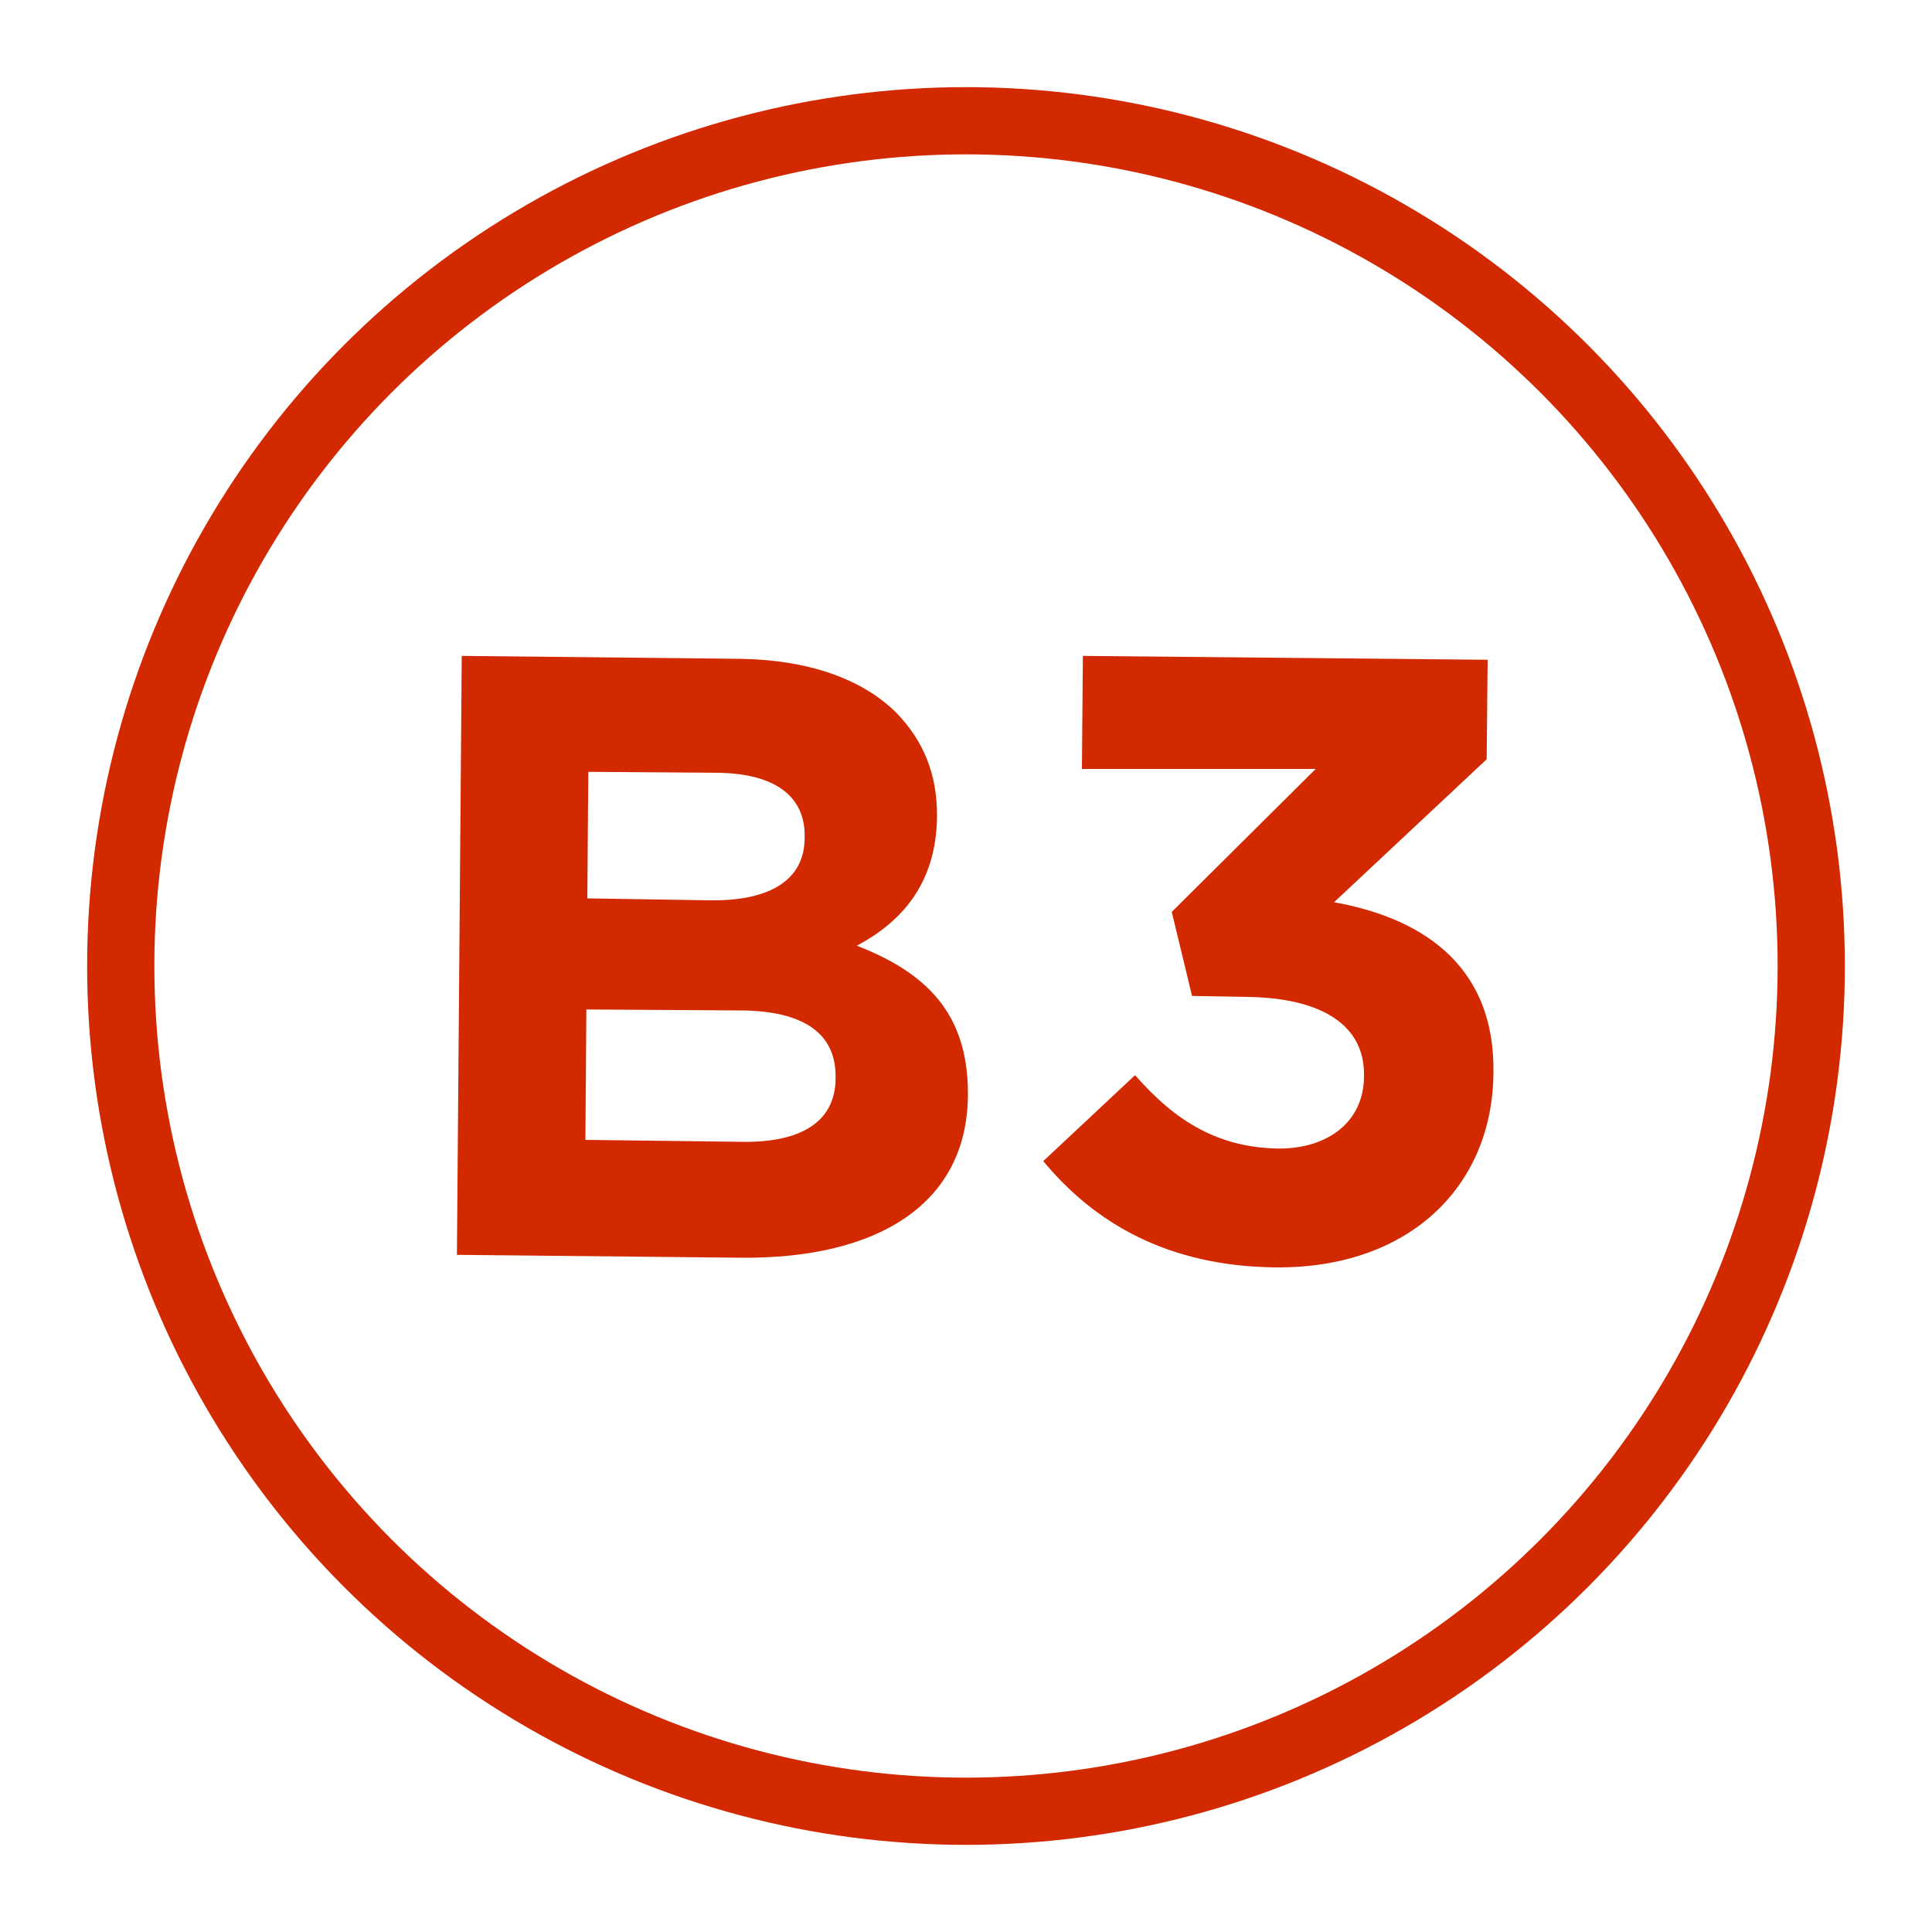 <?xml version="1.0" encoding="utf-8"?>
<!-- Generator: Adobe Illustrator 27.0.0, SVG Export Plug-In . SVG Version: 6.00 Build 0)  -->
<svg version="1.1" id="Layer_1" xmlns="http://www.w3.org/2000/svg" xmlns:xlink="http://www.w3.org/1999/xlink" x="0px" y="0px"
	 viewBox="0 0 200 200" style="enable-background:new 0 0 200 200;" xml:space="preserve">
<style type="text/css">
	.st0{fill:#D32900;}
	.st1{fill:none;stroke:#D32900;stroke-width:6.959;stroke-miterlimit:10;}
</style>
<g>
	<g>
		<path class="st0" d="M47.8,67.9l28.8,0.3c7.1,0.1,12.7,2.1,16.2,5.6c2.8,2.9,4.2,6.3,4.2,10.6v0.2c-0.1,7-3.8,10.9-8.3,13.3
			c7.2,2.8,11.5,7,11.5,15.3l0,0.2c-0.1,11.3-9.4,16.9-23.4,16.8l-29.5-0.3L47.8,67.9z M76.8,118.2c6,0.1,9.7-2,9.7-6.6l0-0.2
			c0-4.2-3-6.8-10-6.8l-15.8-0.1L60.6,118L76.8,118.2z M73.4,93.2c6,0.1,9.9-1.9,9.9-6.5l0-0.2c0-4.1-3.1-6.4-8.9-6.5l-13.5-0.1
			l-0.1,13.1L73.4,93.2z"/>
		<path class="st0" d="M108,120.2l9.5-8.9c4.2,4.8,8.6,7.5,14.9,7.6c5.1,0,8.8-2.8,8.8-7.5v-0.2c0-5.1-4.4-7.9-12.1-8l-5.7-0.1
			l-2.1-8.7l14.9-14.8L112,79.6l0.1-11.7l41.9,0.4l-0.1,10.3l-15.8,14.8c8.4,1.5,16.6,6,16.5,17.5v0.2c-0.1,11.7-8.7,20.2-22.5,20.1
			C120.9,131.1,113.3,126.6,108,120.2z"/>
	</g>
	<circle id="XMLID_00000148626517706308974200000001894852494880456333_" class="st1" cx="100" cy="100" r="87.5"/>
</g>
</svg>
